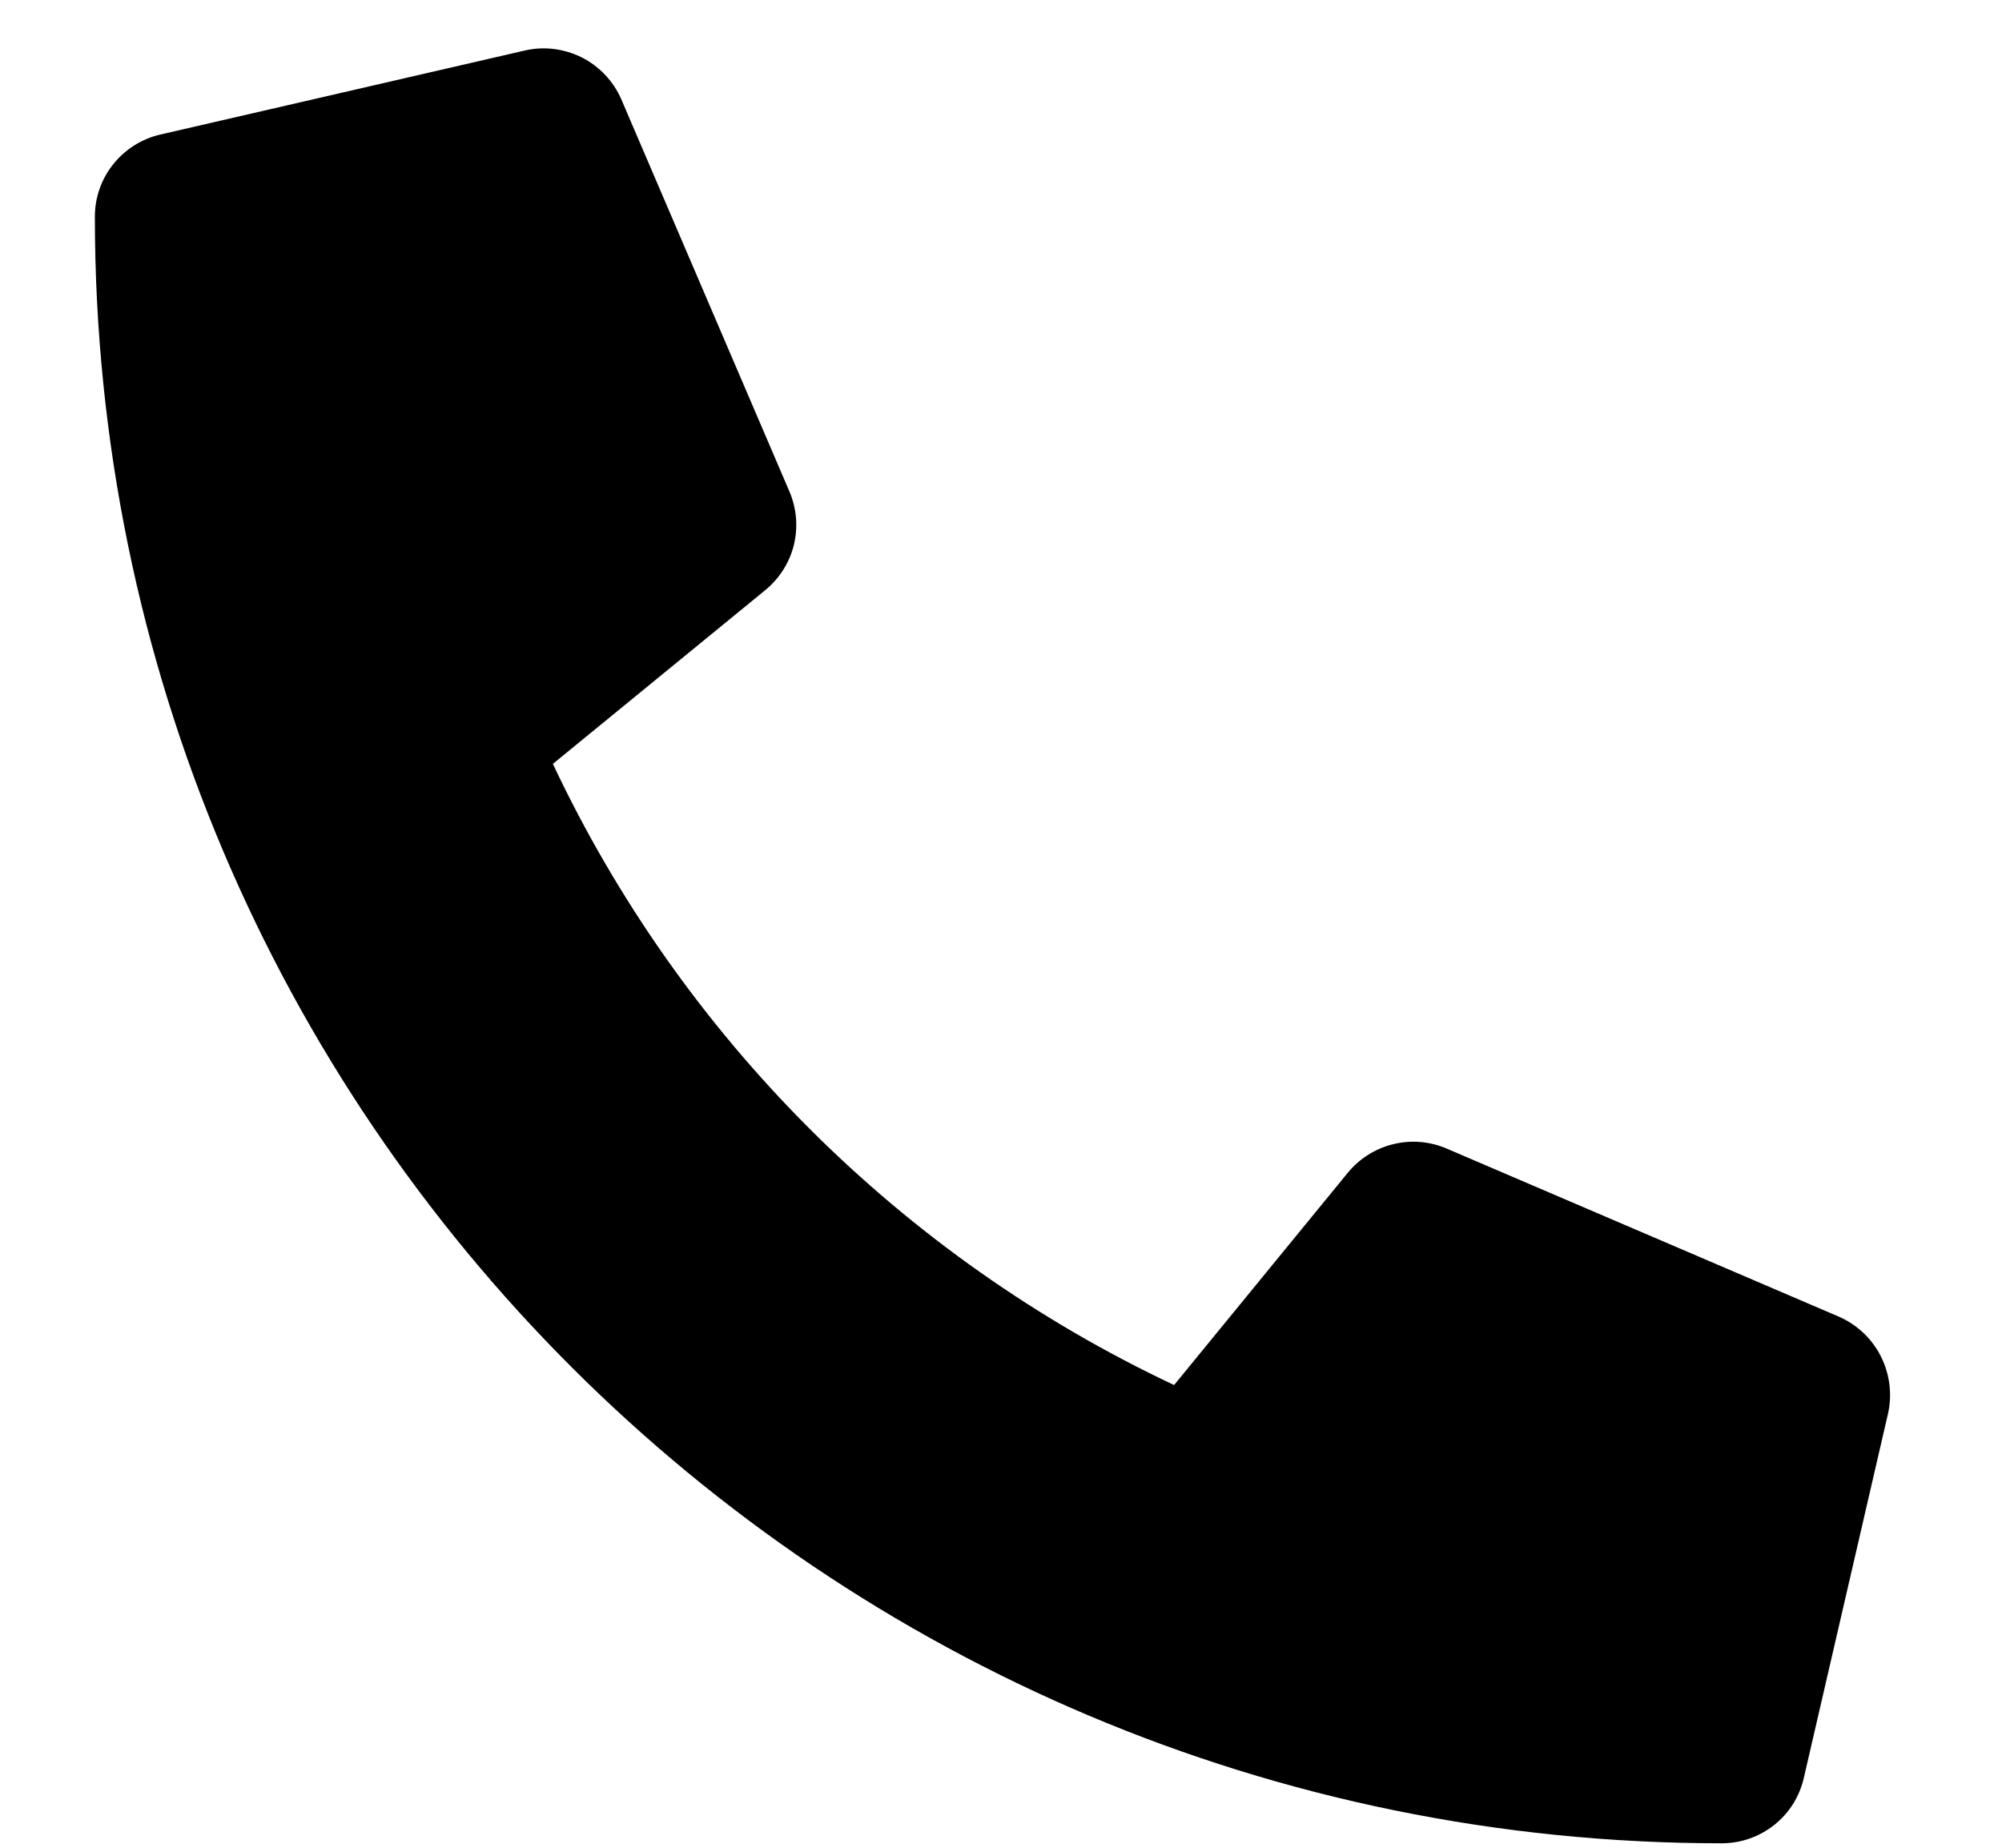 <?xml version="1.0" encoding="UTF-8"?> <svg xmlns="http://www.w3.org/2000/svg" width="13" height="12" viewBox="0 0 13 12" fill="none"><path d="M11.941 8.551L9.391 7.458C9.282 7.412 9.161 7.402 9.046 7.431C8.931 7.459 8.828 7.524 8.753 7.615L7.624 8.995C5.852 8.16 4.426 6.733 3.59 4.961L4.97 3.832C5.061 3.757 5.127 3.654 5.155 3.539C5.183 3.424 5.173 3.303 5.127 3.194L4.034 0.644C3.983 0.527 3.892 0.431 3.778 0.373C3.663 0.316 3.533 0.299 3.408 0.328L1.04 0.874C0.92 0.902 0.812 0.97 0.735 1.067C0.658 1.163 0.616 1.283 0.616 1.407C0.616 7.247 5.35 11.971 11.181 11.971C11.304 11.971 11.424 11.929 11.521 11.852C11.618 11.775 11.685 11.668 11.713 11.547L12.26 9.18C12.288 9.054 12.271 8.923 12.213 8.808C12.155 8.693 12.059 8.603 11.941 8.551Z" fill="black"></path></svg> 